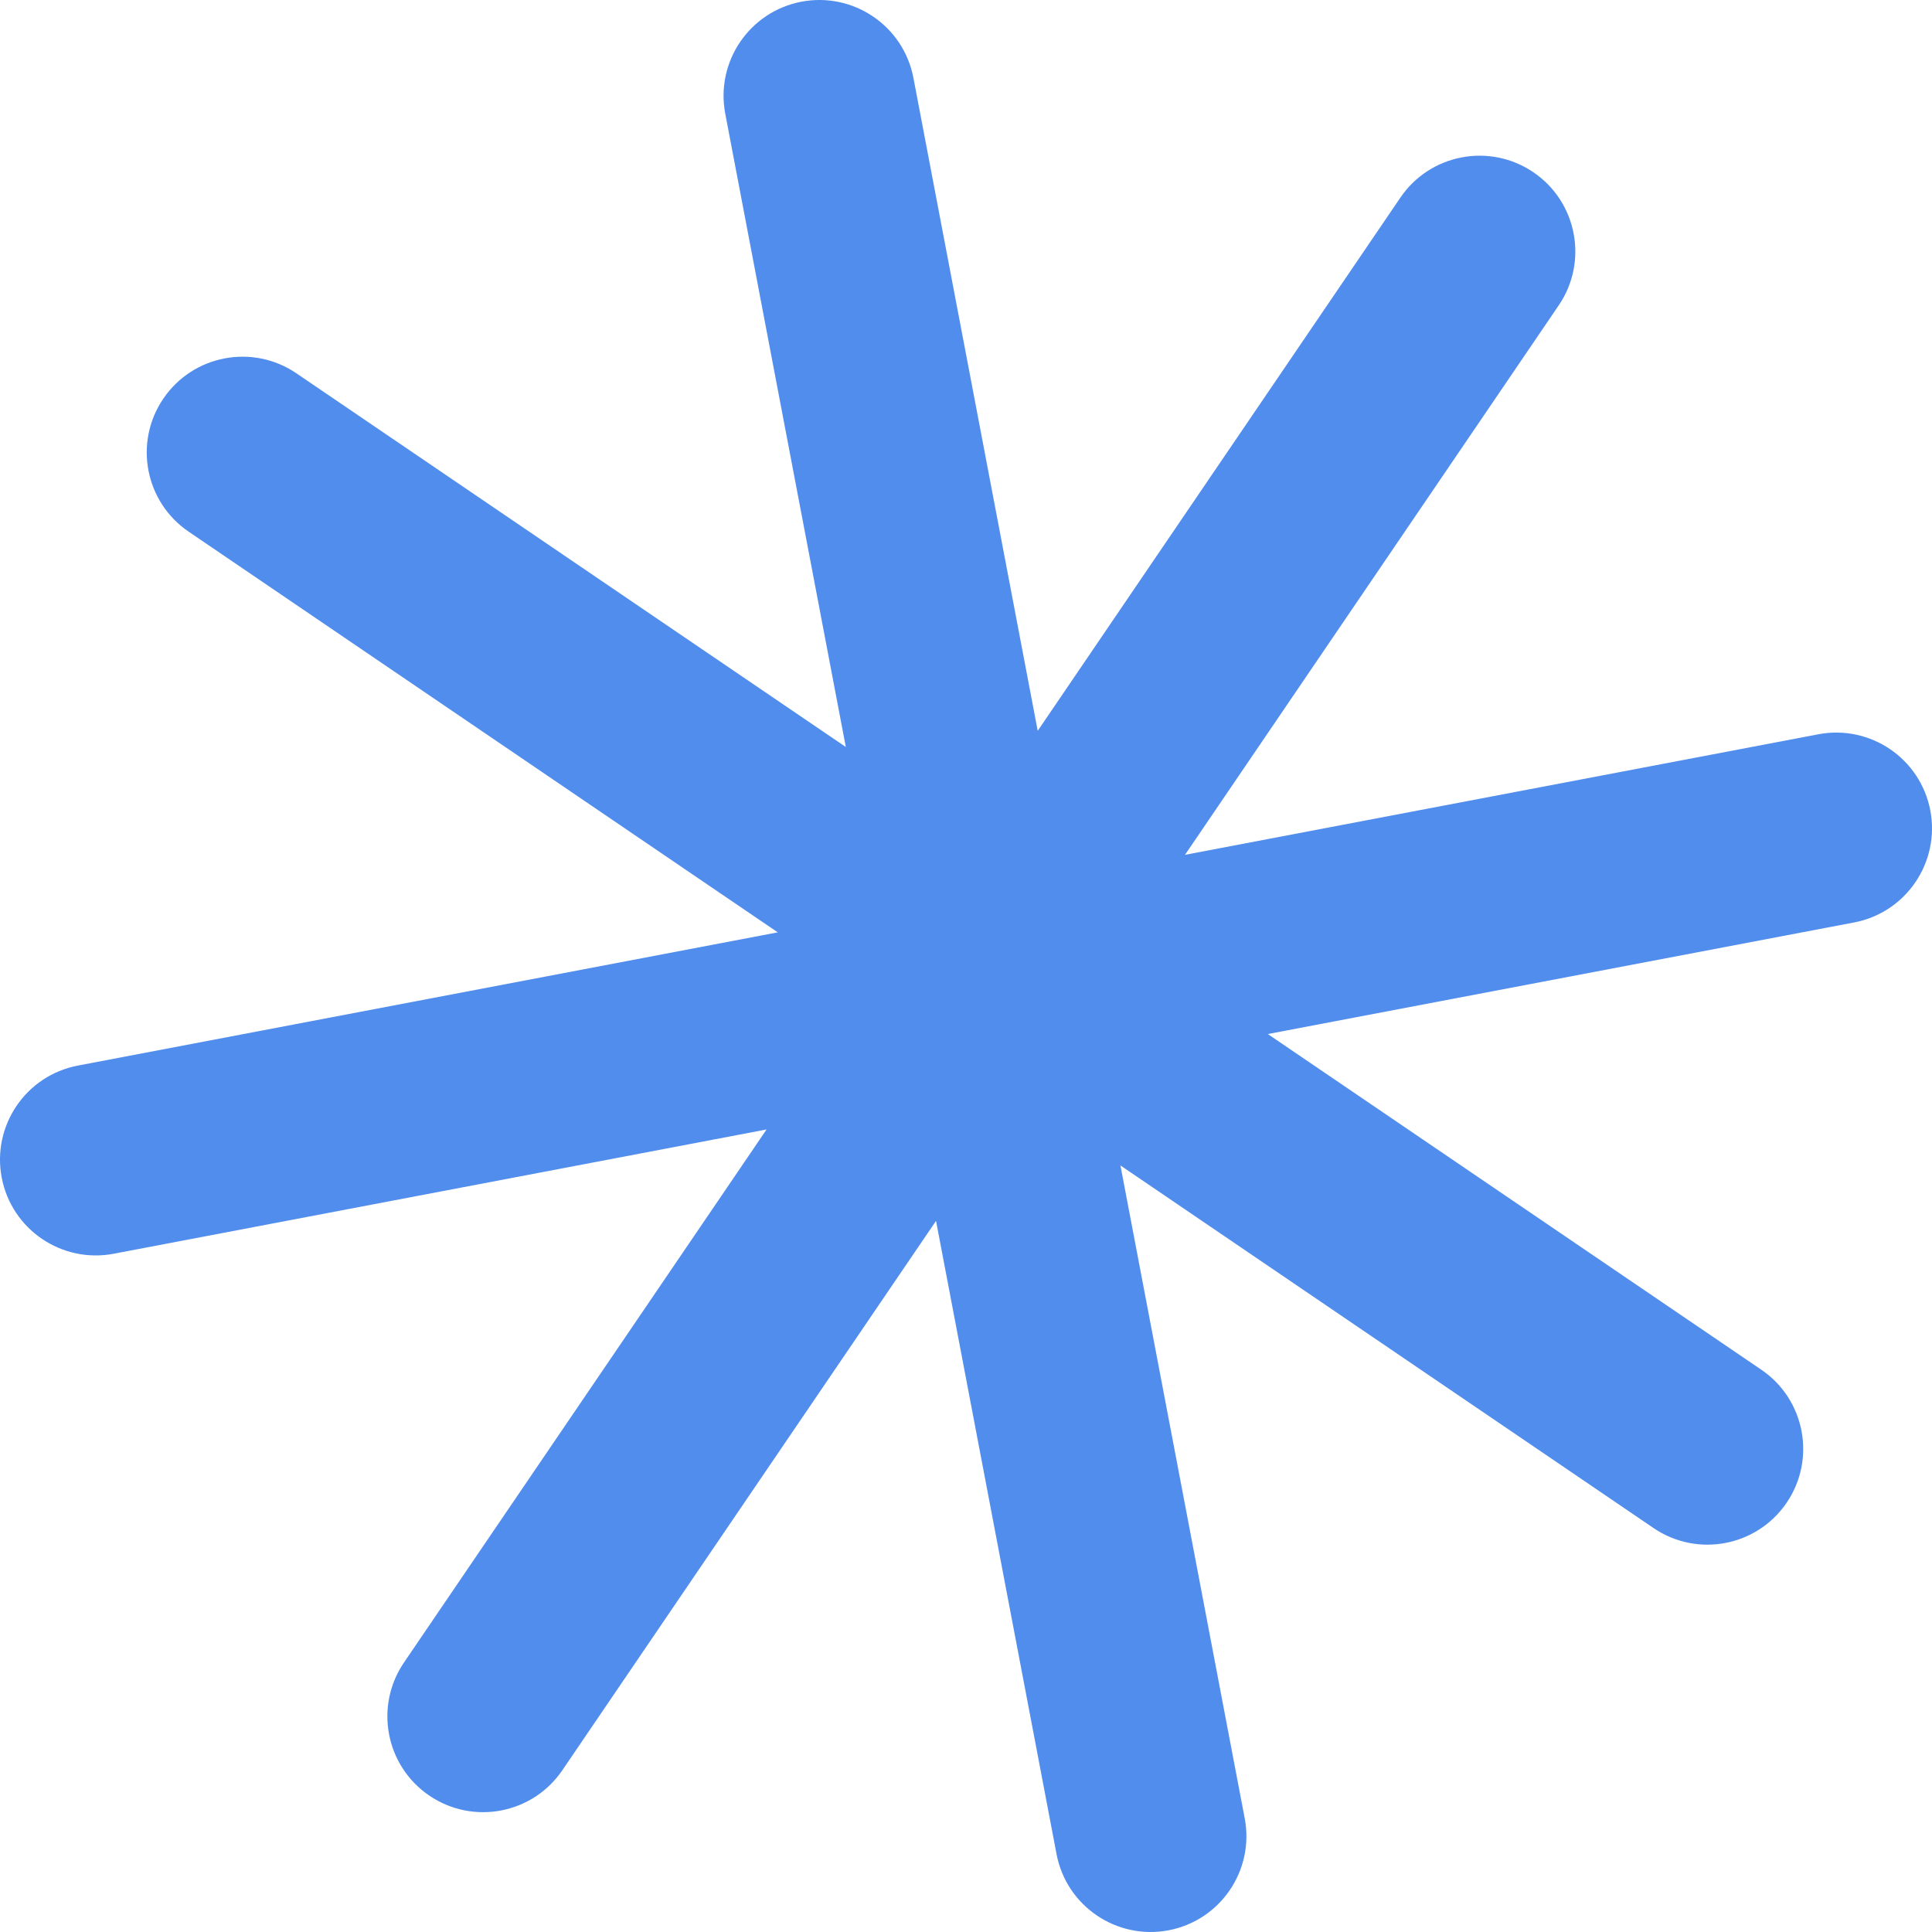 <?xml version="1.0" encoding="UTF-8"?> <svg xmlns="http://www.w3.org/2000/svg" width="74" height="74" viewBox="0 0 74 74" fill="none"> <g clip-path="url(#clip0_3_1895)"> <path fill-rule="evenodd" clip-rule="evenodd" d="M59.703 11.695C60.843 10.02 60.408 7.738 58.734 6.599C57.059 5.46 54.777 5.894 53.638 7.569C39.747 27.992 39.747 27.992 39.747 27.992L34.986 2.983C34.607 0.993 32.687 -0.313 30.697 0.065C28.707 0.444 27.401 2.365 27.779 4.355C32.397 28.612 32.397 28.612 32.397 28.612L11.352 14.298C9.677 13.159 7.395 13.593 6.256 15.268C5.117 16.943 5.551 19.224 7.226 20.364C29.79 35.711 29.79 35.711 29.79 35.711L2.983 40.814C0.993 41.193 -0.313 43.113 0.065 45.103C0.444 47.093 2.365 48.399 4.355 48.021C29.361 43.261 29.361 43.261 29.361 43.261L15.473 63.679C14.333 65.354 14.768 67.636 16.442 68.775C18.118 69.914 20.399 69.48 21.538 67.805C35.852 46.762 35.852 46.762 35.852 46.762L40.468 71.017C40.847 73.007 42.767 74.313 44.758 73.935C46.748 73.556 48.054 71.635 47.675 69.645C42.915 44.639 42.915 44.639 42.915 44.639L63.336 58.529C65.011 59.668 67.293 59.234 68.432 57.559C69.571 55.884 69.137 53.602 67.462 52.463C48.56 39.606 48.56 39.606 48.56 39.606L71.017 35.332C73.007 34.953 74.313 33.032 73.935 31.042C73.556 29.052 71.635 27.746 69.645 28.125C45.388 32.742 45.388 32.742 45.388 32.742L59.703 11.695Z" fill="#518DEC"></path> </g> <defs> <clipPath id="clip0_3_1895"> <rect width="74" height="74" fill="white"></rect> </clipPath> </defs> </svg> 
